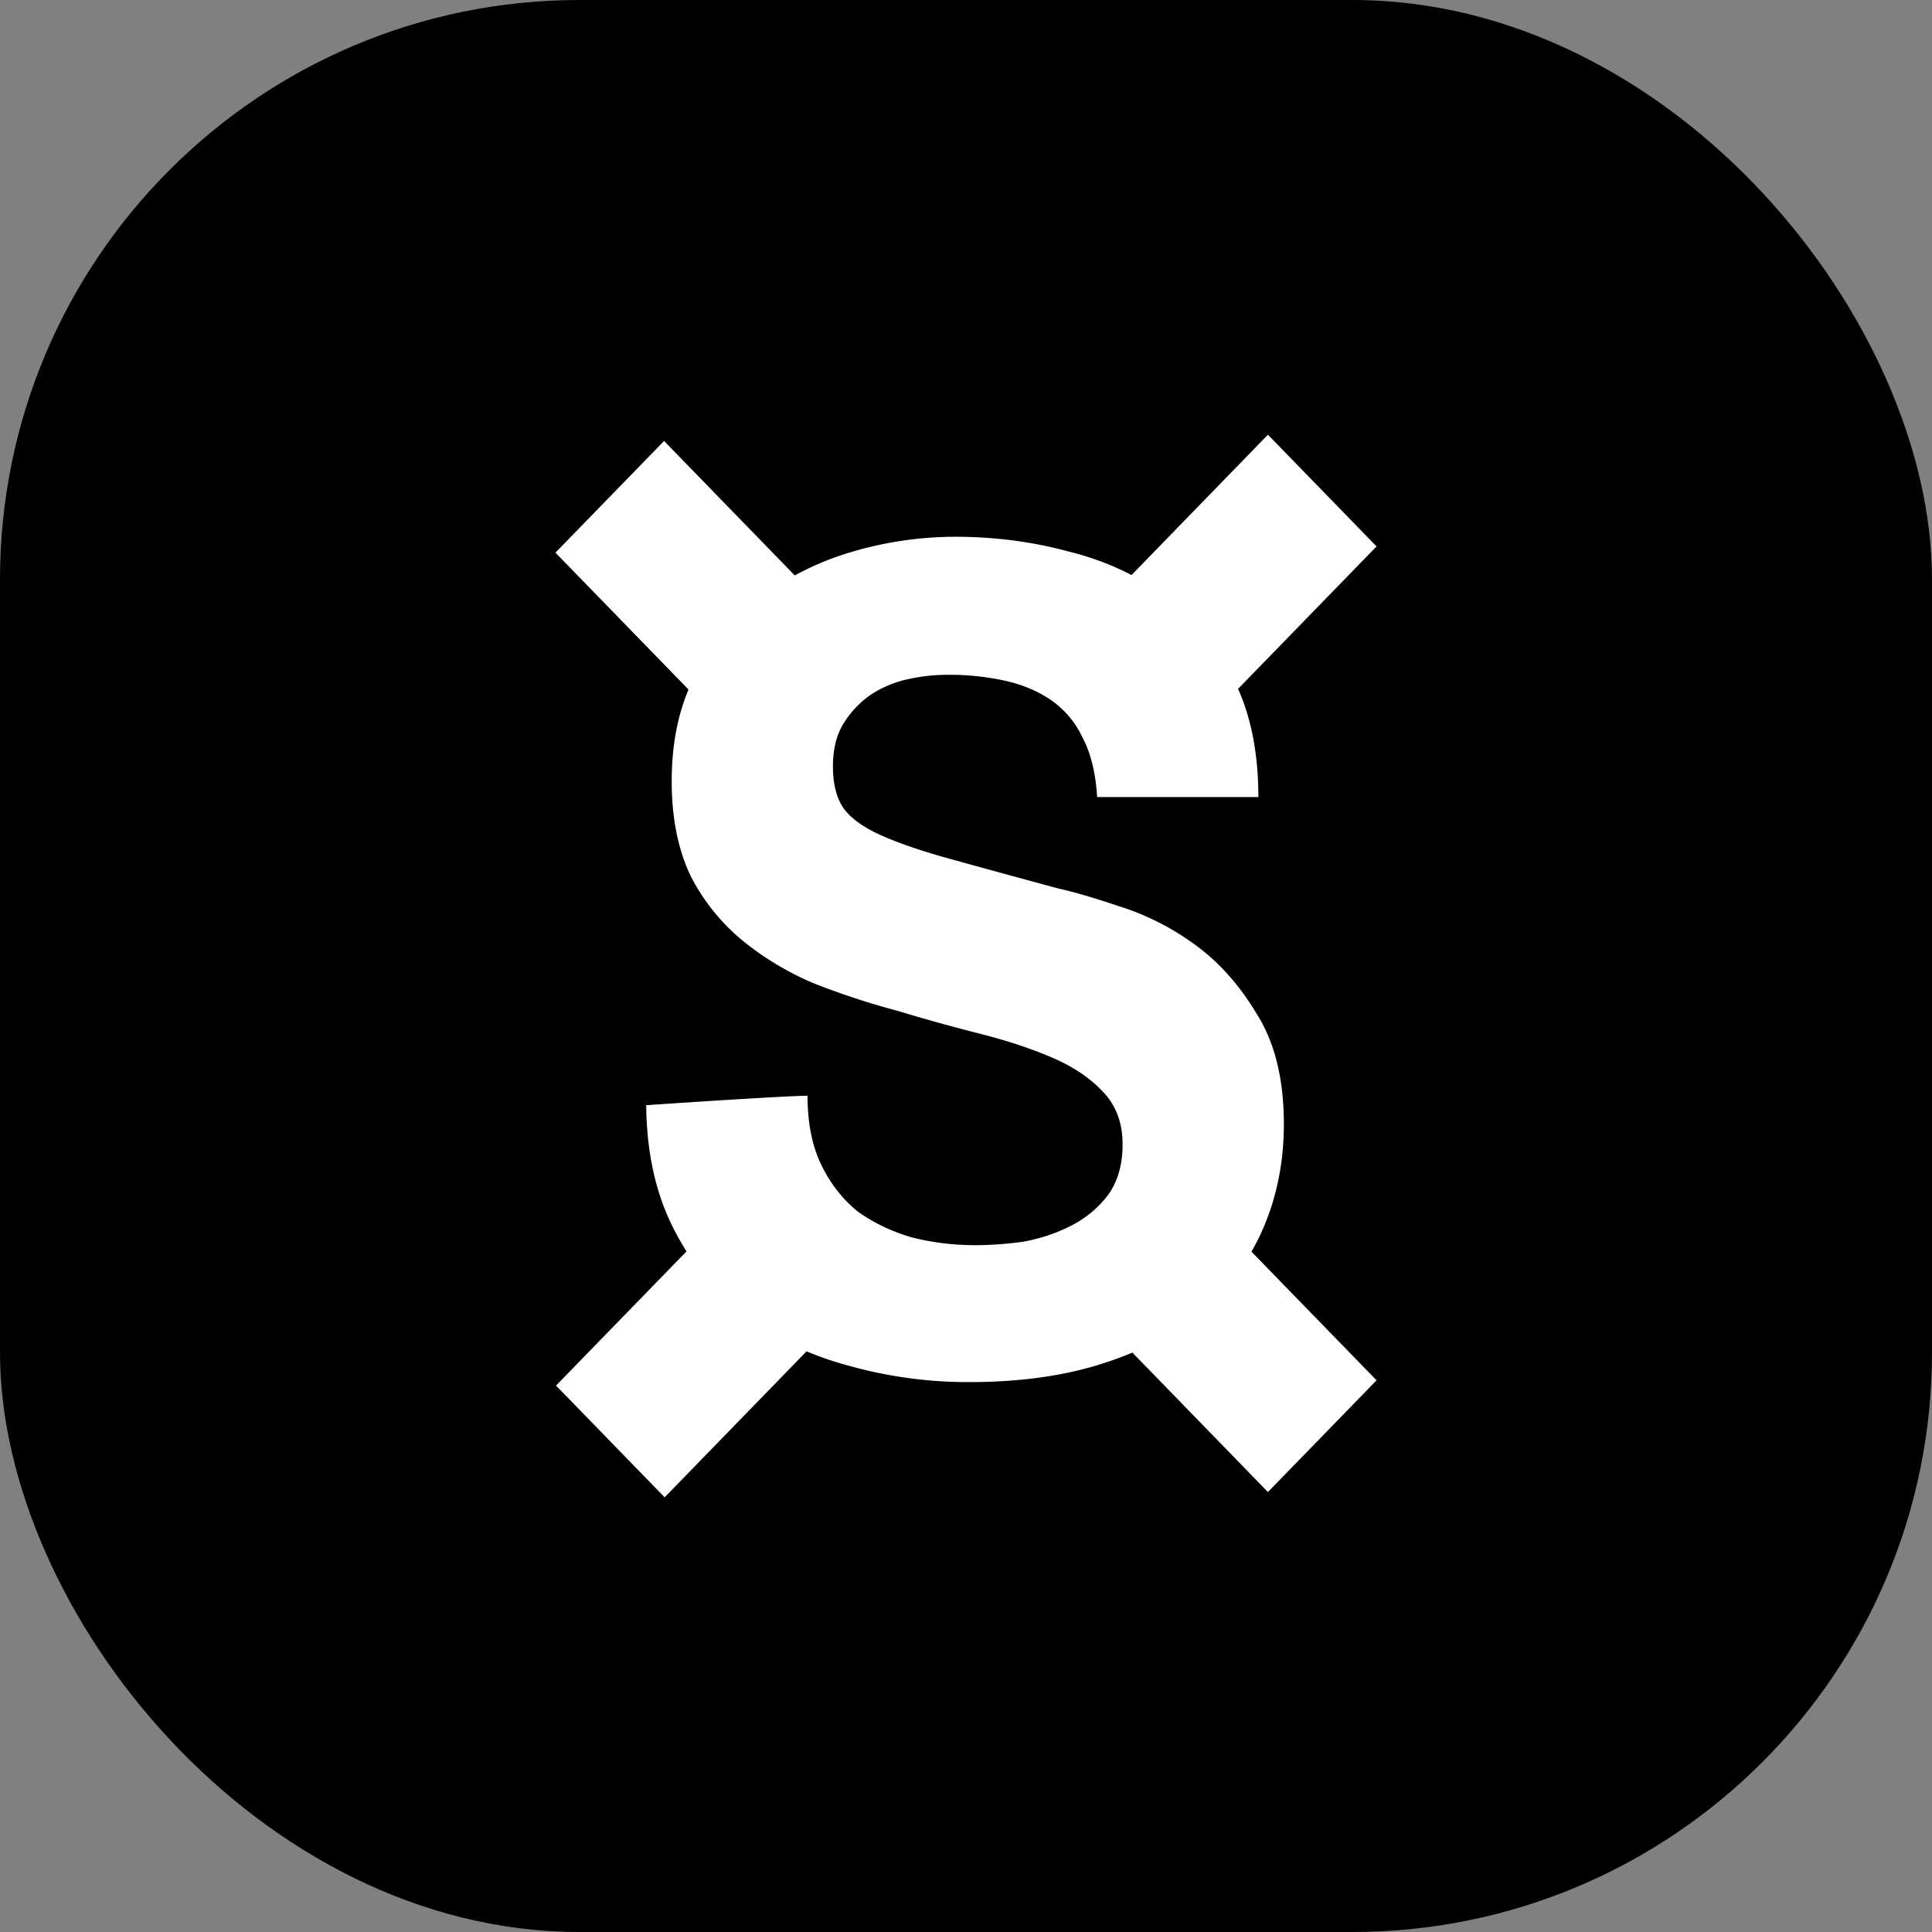<svg width="40" height="40" viewBox="0 0 40 40" fill="none" xmlns="http://www.w3.org/2000/svg"><rect x="0" y="0" width="40" height="40" fill="#808080" stroke="none"/><rect fill="#000" width="40" height="40" rx="12"/><g transform="translate(4 4)"><circle cx="16" cy="16" r="14" fill="#fff"/><svg width="32" height="32" viewBox="0 0 32 32" xmlns="http://www.w3.org/2000/svg"><path d="M16 32c8.837 0 16-7.163 16-16S24.837 0 16 0 0 7.163 0 16s7.163 16 16 16z" fill="#000"/><path d="M7.5 7.442L9.749 5.13l2.706 2.784a5.905 5.905 0 011.208-.496 7.566 7.566 0 012.109-.305c.82 0 1.603.102 2.35.305.468.115.903.278 1.305.488L22.251 5 24.5 7.313l-2.867 2.949c.28.628.42 1.375.42 2.24h-3.338c-.03-.5-.132-.914-.307-1.242a1.94 1.94 0 00-.66-.774c-.278-.187-.6-.32-.966-.398a5.373 5.373 0 00-1.164-.117c-.278 0-.556.031-.835.094a2.271 2.271 0 00-.769.328c-.22.156-.402.351-.549.585-.146.235-.22.532-.22.89 0 .329.06.595.176.797.118.204.345.391.681.563.352.172.828.344 1.428.515.615.172 1.413.39 2.394.656.293.063.696.18 1.209.352a5.389 5.389 0 011.559.773c.513.36.952.844 1.318 1.453.38.593.571 1.359.571 2.296 0 .765-.139 1.476-.417 2.132a4.626 4.626 0 01-.254.509l2.59 2.664-2.249 2.313-2.806-2.887a7.305 7.305 0 01-.576.213c-.806.266-1.743.398-2.812.398a9.15 9.15 0 01-2.526-.351 6.524 6.524 0 01-.832-.286L9.761 27l-2.249-2.313 2.701-2.778a5.807 5.807 0 01-.306-.55c-.343-.703-.519-1.529-.528-2.477 0 0 2.844-.195 3.34-.195 0 .563.095 1.039.285 1.43.19.39.44.71.747.96.322.234.695.414 1.12.54.425.108.864.163 1.318.163.308 0 .637-.023.988-.07.352-.063.681-.172.989-.328.308-.156.564-.367.769-.633.205-.281.307-.633.307-1.054 0-.453-.139-.82-.417-1.102-.264-.28-.615-.515-1.054-.702-.44-.188-.938-.352-1.494-.492-.557-.141-1.12-.297-1.692-.47a15.838 15.838 0 01-1.713-.561 6.052 6.052 0 01-1.493-.89 4.246 4.246 0 01-1.077-1.336c-.263-.547-.395-1.203-.395-1.968 0-.714.116-1.346.348-1.898L7.5 7.442z" fill="#fff"/></svg></g></svg>